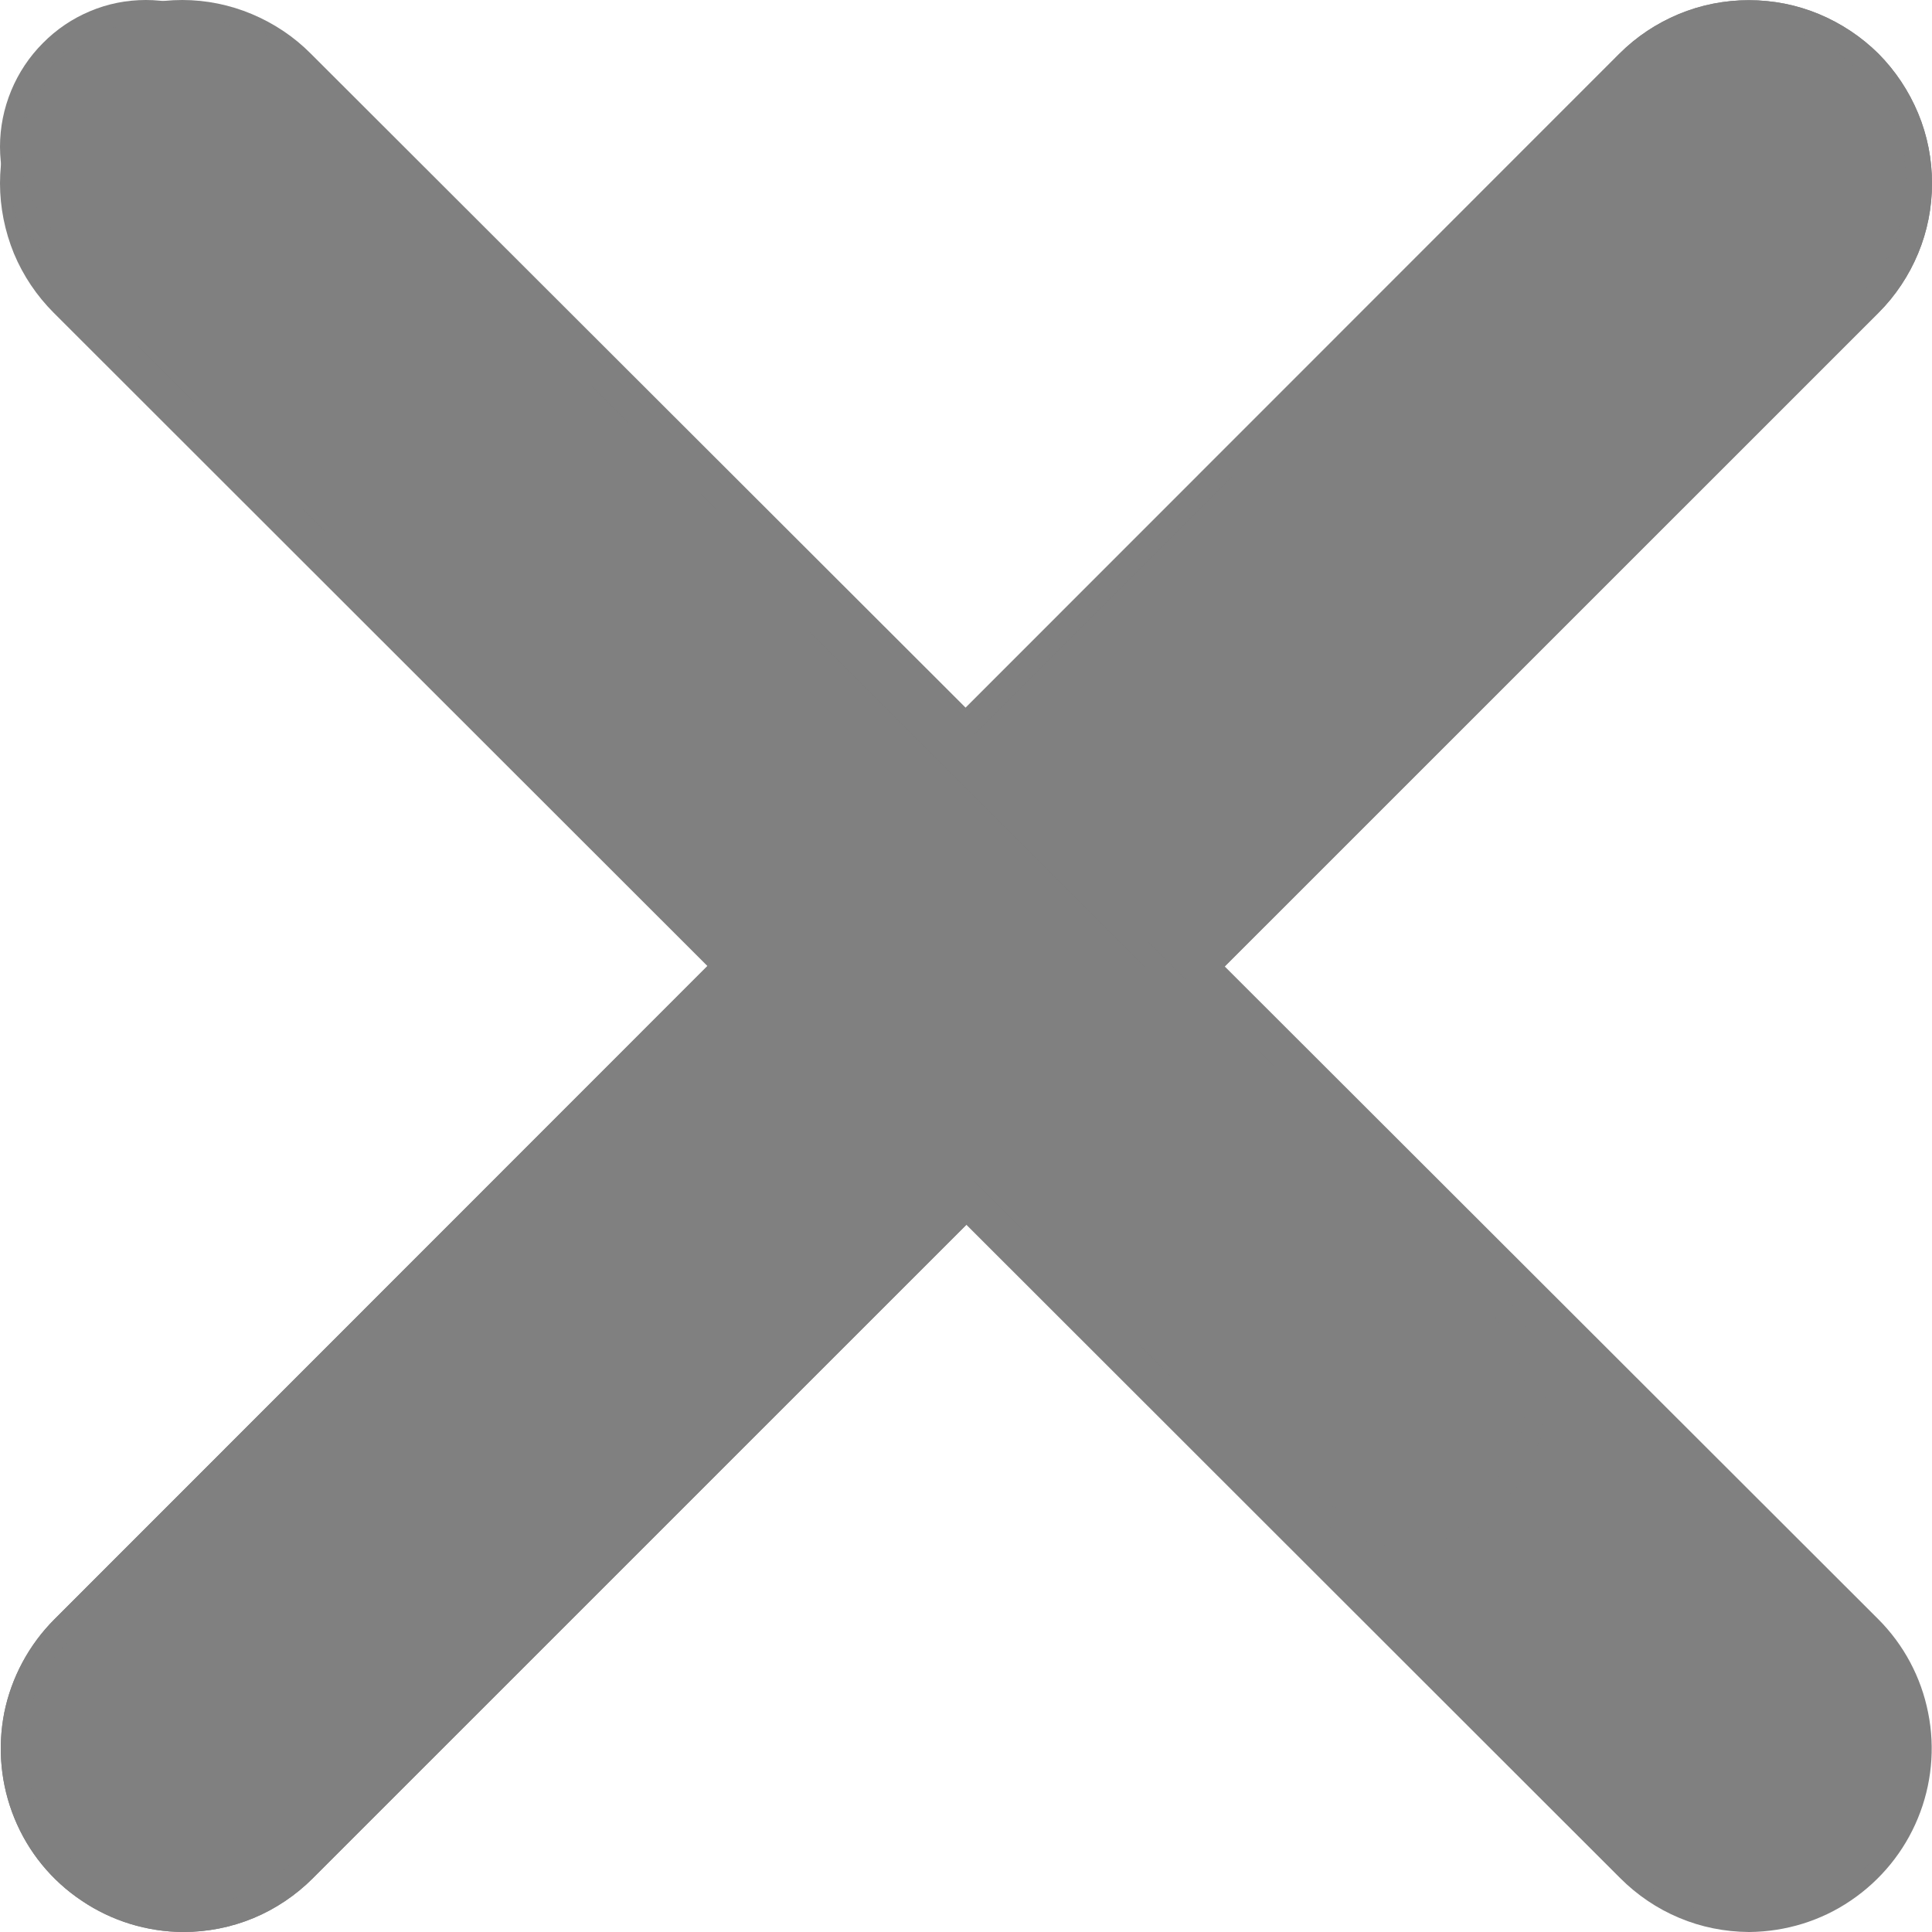 <svg width="10" height="10" viewBox="0 0 10 10" fill="none" xmlns="http://www.w3.org/2000/svg">
<path d="M0.325 9.675C0.243 9.593 0.178 9.496 0.133 9.389C0.089 9.282 0.066 9.168 0.066 9.052C0.066 8.936 0.089 8.821 0.133 8.714C0.178 8.608 0.243 8.51 0.325 8.429L8.429 0.325C8.596 0.165 8.818 0.077 9.048 0.08C9.279 0.082 9.499 0.175 9.662 0.338C9.825 0.501 9.918 0.721 9.921 0.952C9.923 1.183 9.835 1.405 9.675 1.571L1.571 9.675C1.489 9.757 1.392 9.822 1.285 9.866C1.178 9.911 1.064 9.934 0.948 9.934C0.832 9.934 0.717 9.911 0.61 9.866C0.503 9.822 0.406 9.757 0.325 9.675Z" fill="#808080"/>
<path d="M0.948 10C0.761 9.999 0.578 9.943 0.423 9.838C0.267 9.734 0.146 9.586 0.075 9.412C0.004 9.239 -0.014 9.049 0.022 8.865C0.059 8.682 0.15 8.513 0.282 8.381L8.382 0.278C8.47 0.19 8.574 0.121 8.689 0.073C8.804 0.025 8.928 0.001 9.052 0.001C9.177 0.001 9.3 0.025 9.415 0.073C9.53 0.121 9.634 0.19 9.723 0.278C9.811 0.367 9.88 0.471 9.928 0.586C9.976 0.701 10 0.824 10 0.949C10 1.073 9.976 1.197 9.928 1.312C9.88 1.427 9.811 1.531 9.723 1.619L1.619 9.722C1.531 9.81 1.427 9.88 1.312 9.928C1.196 9.976 1.073 10 0.948 10ZM9.053 0.133C8.946 0.133 8.84 0.154 8.741 0.195C8.642 0.236 8.552 0.296 8.476 0.372L0.372 8.475C0.219 8.628 0.133 8.836 0.133 9.052C0.133 9.268 0.219 9.476 0.372 9.628C0.524 9.781 0.732 9.867 0.948 9.867C1.164 9.867 1.372 9.781 1.525 9.628L9.629 1.525C9.743 1.411 9.821 1.266 9.853 1.107C9.884 0.949 9.868 0.785 9.806 0.636C9.745 0.487 9.64 0.36 9.506 0.27C9.372 0.181 9.214 0.133 9.053 0.133Z" fill="#808080"/>
<path d="M0.325 0.325C0.406 0.243 0.503 0.178 0.61 0.134C0.717 0.089 0.832 0.066 0.948 0.066C1.064 0.066 1.178 0.089 1.285 0.134C1.392 0.178 1.489 0.243 1.571 0.325L9.675 8.429C9.835 8.595 9.923 8.817 9.921 9.048C9.918 9.278 9.825 9.499 9.662 9.662C9.499 9.825 9.279 9.918 9.048 9.92C8.818 9.922 8.596 9.835 8.429 9.675L0.325 1.571C0.243 1.49 0.178 1.392 0.133 1.285C0.089 1.179 0.066 1.064 0.066 0.948C0.066 0.832 0.089 0.718 0.133 0.611C0.178 0.504 0.243 0.407 0.325 0.325Z" fill="#808080"/>
<path d="M9.052 10C8.928 9.999 8.806 9.975 8.692 9.927C8.577 9.879 8.474 9.809 8.386 9.721L0.278 1.619C0.19 1.531 0.12 1.427 0.072 1.312C0.025 1.197 0 1.073 0 0.949C0 0.824 0.025 0.701 0.072 0.586C0.12 0.471 0.19 0.366 0.278 0.278C0.365 0.19 0.468 0.12 0.583 0.072C0.697 0.024 0.82 -0 0.944 1.11224e-06C1.067 0 1.19 0.025 1.304 0.073C1.418 0.121 1.522 0.19 1.609 0.278L9.722 8.381C9.854 8.513 9.944 8.682 9.98 8.865C10.017 9.048 9.998 9.239 9.927 9.411C9.856 9.584 9.735 9.732 9.58 9.837C9.426 9.942 9.243 9.998 9.056 10H9.052ZM0.948 0.133C0.786 0.133 0.629 0.181 0.494 0.27C0.36 0.36 0.256 0.487 0.194 0.636C0.132 0.785 0.116 0.949 0.148 1.107C0.179 1.265 0.257 1.411 0.371 1.525L8.475 9.628C8.628 9.781 8.836 9.867 9.052 9.867C9.268 9.867 9.476 9.781 9.629 9.628C9.782 9.475 9.868 9.268 9.868 9.052C9.868 8.835 9.782 8.628 9.629 8.475L1.524 0.371C1.448 0.296 1.359 0.236 1.26 0.195C1.161 0.154 1.055 0.133 0.948 0.133Z" fill="#808080"/>
<path d="M0.325 9.675C0.243 9.593 0.178 9.496 0.133 9.389C0.089 9.282 0.066 9.168 0.066 9.052C0.066 8.936 0.089 8.821 0.133 8.714C0.178 8.608 0.243 8.51 0.325 8.429L8.429 0.325C8.596 0.165 8.818 0.077 9.048 0.08C9.279 0.082 9.499 0.175 9.662 0.338C9.825 0.501 9.918 0.721 9.921 0.952C9.923 1.183 9.835 1.405 9.675 1.571L1.571 9.675C1.489 9.757 1.392 9.822 1.285 9.866C1.178 9.911 1.064 9.934 0.948 9.934C0.832 9.934 0.717 9.911 0.61 9.866C0.503 9.822 0.406 9.757 0.325 9.675Z" fill="#808080"/>
<path d="M0.948 10C0.761 9.999 0.578 9.943 0.423 9.838C0.267 9.734 0.146 9.586 0.075 9.412C0.004 9.239 -0.014 9.049 0.022 8.865C0.059 8.682 0.15 8.513 0.282 8.381L8.382 0.278C8.47 0.19 8.574 0.121 8.689 0.073C8.804 0.025 8.928 0.001 9.052 0.001C9.177 0.001 9.3 0.025 9.415 0.073C9.53 0.121 9.634 0.19 9.723 0.278C9.811 0.367 9.88 0.471 9.928 0.586C9.976 0.701 10 0.824 10 0.949C10 1.073 9.976 1.197 9.928 1.312C9.88 1.427 9.811 1.531 9.723 1.619L1.619 9.722C1.531 9.81 1.427 9.88 1.312 9.928C1.196 9.976 1.073 10 0.948 10ZM9.053 0.133C8.946 0.133 8.84 0.154 8.741 0.195C8.642 0.236 8.552 0.296 8.476 0.372L0.372 8.475C0.219 8.628 0.133 8.836 0.133 9.052C0.133 9.268 0.219 9.476 0.372 9.628C0.524 9.781 0.732 9.867 0.948 9.867C1.164 9.867 1.372 9.781 1.525 9.628L9.629 1.525C9.743 1.411 9.821 1.266 9.853 1.107C9.884 0.949 9.868 0.785 9.806 0.636C9.745 0.487 9.64 0.36 9.506 0.27C9.372 0.181 9.214 0.133 9.053 0.133Z" fill="#808080"/>
<path d="M0.325 0.325C0.406 0.243 0.503 0.178 0.61 0.134C0.717 0.089 0.832 0.066 0.948 0.066C1.064 0.066 1.178 0.089 1.285 0.134C1.392 0.178 1.489 0.243 1.571 0.325L9.675 8.429C9.835 8.595 9.923 8.817 9.921 9.048C9.918 9.278 9.825 9.499 9.662 9.662C9.499 9.825 9.279 9.918 9.048 9.92C8.818 9.922 8.596 9.835 8.429 9.675L0.325 1.571C0.243 1.49 0.178 1.392 0.133 1.285C0.089 1.179 0.066 1.064 0.066 0.948C0.066 0.832 0.089 0.718 0.133 0.611C0.178 0.504 0.243 0.407 0.325 0.325Z" fill="#808080"/>
<path d="M7.243 8C7.144 8 7.046 7.98 6.954 7.942C6.863 7.903 6.78 7.848 6.71 7.777L0.222 1.295C0.152 1.225 0.096 1.141 0.058 1.049C0.02 0.957 0 0.859 0 0.759C0 0.659 0.02 0.561 0.058 0.469C0.096 0.377 0.152 0.293 0.222 0.223C0.292 0.152 0.375 0.096 0.466 0.058C0.558 0.019 0.656 -0 0.755 8.89811e-07C0.854 0 0.952 0.02 1.044 0.058C1.135 0.097 1.218 0.152 1.288 0.223L7.779 6.705C7.884 6.811 7.956 6.946 7.985 7.092C8.015 7.239 8 7.391 7.943 7.529C7.886 7.668 7.79 7.786 7.666 7.87C7.542 7.954 7.396 7.999 7.246 8H7.243ZM0.758 0.107C0.629 0.106 0.503 0.145 0.396 0.216C0.288 0.288 0.205 0.39 0.155 0.509C0.106 0.628 0.093 0.759 0.118 0.886C0.143 1.012 0.206 1.129 0.297 1.22L6.781 7.703C6.904 7.825 7.07 7.894 7.243 7.894C7.416 7.894 7.582 7.825 7.704 7.703C7.826 7.58 7.895 7.415 7.895 7.242C7.895 7.069 7.826 6.903 7.704 6.78L1.22 0.297C1.159 0.237 1.087 0.189 1.008 0.156C0.929 0.123 0.844 0.106 0.758 0.107Z" fill="#808080"/>
</svg>
